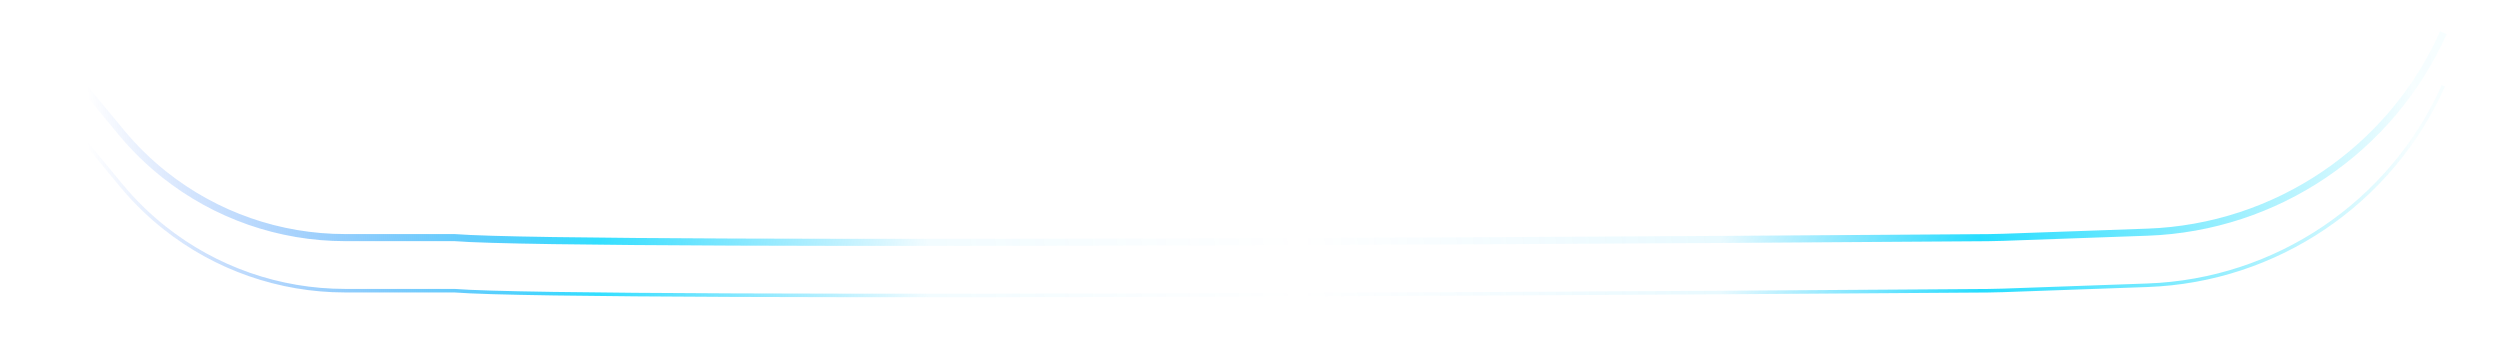 <svg width="1413" height="191" viewBox="0 0 1413 191" fill="none" xmlns="http://www.w3.org/2000/svg">
<mask id="mask0_1246_5961" style="mask-type:alpha" maskUnits="userSpaceOnUse" x="0" y="0" width="1413" height="191">
<rect width="1413" height="191" fill="#D9D9D9"/>
</mask>
<g mask="url(#mask0_1246_5961)">
<path d="M-1216.72 -178L-1246.58 -200.719C-1282.92 -228.369 -1314.26 -262.038 -1339.24 -300.266L-1375 -355M1381 18.5V18.5C1351.31 84.911 1286.41 128.64 1213.71 131.228L1132.13 134.132C1129.14 134.238 1126.62 134.3 1123.63 134.322C1062.81 134.778 330.573 140.132 256.842 134.292H195.041C157.95 134.292 121.95 121.74 92.9 98.679V98.679C83.955 91.579 75.776 83.566 68.494 74.769L36.813 36.5" stroke="url(#paint0_linear_1246_5961)" stroke-width="4" stroke-miterlimit="10"/>
<path d="M-1216.72 -148L-1246.58 -170.719C-1282.92 -198.369 -1314.26 -232.038 -1339.24 -270.266L-1375 -325M1381 48.5V48.5C1351.31 114.911 1286.41 158.64 1213.71 161.228L1132.13 164.132C1129.14 164.238 1126.62 164.3 1123.63 164.322C1062.81 164.778 330.573 170.132 256.842 164.292H195.041C157.95 164.292 121.95 151.74 92.9 128.679V128.679C83.955 121.579 75.776 113.566 68.494 104.769L36.813 66.5" stroke="url(#paint1_linear_1246_5961)" stroke-width="2" stroke-miterlimit="10"/>
</g>
<defs>
<linearGradient id="paint0_linear_1246_5961" x1="-2203.55" y1="100.859" x2="1707.99" y2="-376.865" gradientUnits="userSpaceOnUse">
<stop offset="0.35" stop-color="#004DF4" stop-opacity="0"/>
<stop offset="0.569" stop-color="#004DF4" stop-opacity="0"/>
<stop offset="0.639" stop-color="#26DDFF" stop-opacity="0.94"/>
<stop offset="0.686" stop-color="#21CBFE" stop-opacity="0.06"/>
<stop offset="0.739" stop-color="#1EBEFD" stop-opacity="0"/>
<stop offset="0.799" stop-color="#21CBFE" stop-opacity="0.1"/>
<stop offset="0.836" stop-color="#26DDFF"/>
<stop offset="0.9" stop-color="#26DDFF" stop-opacity="0.04"/>
<stop offset="0.947" stop-color="#26DDFF" stop-opacity="0"/>
</linearGradient>
<linearGradient id="paint1_linear_1246_5961" x1="-2203.55" y1="130.859" x2="1707.99" y2="-346.865" gradientUnits="userSpaceOnUse">
<stop offset="0.35" stop-color="#004DF4" stop-opacity="0"/>
<stop offset="0.569" stop-color="#004DF4" stop-opacity="0"/>
<stop offset="0.639" stop-color="#26DDFF" stop-opacity="0.94"/>
<stop offset="0.686" stop-color="#21CBFE" stop-opacity="0.06"/>
<stop offset="0.739" stop-color="#1EBEFD" stop-opacity="0"/>
<stop offset="0.799" stop-color="#21CBFE" stop-opacity="0.1"/>
<stop offset="0.836" stop-color="#26DDFF"/>
<stop offset="0.9" stop-color="#26DDFF" stop-opacity="0.04"/>
<stop offset="0.947" stop-color="#26DDFF" stop-opacity="0"/>
</linearGradient>
</defs>
</svg>
